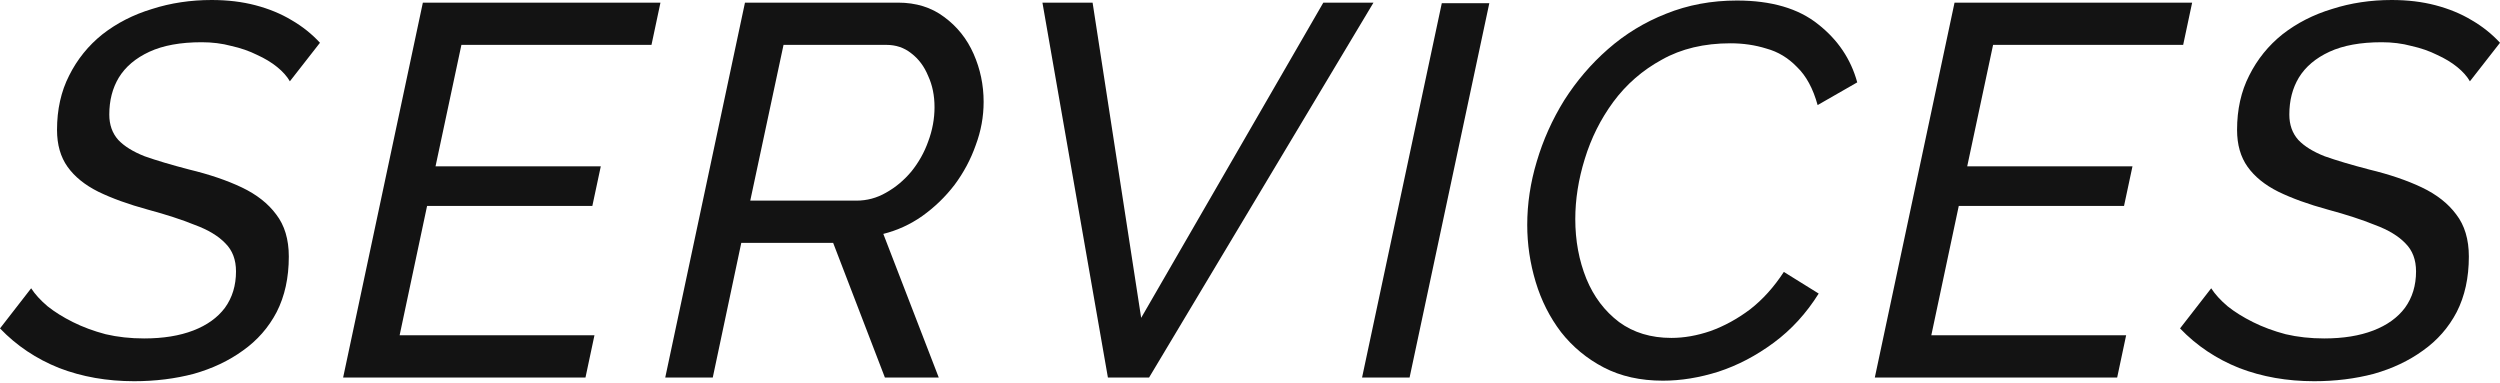<?xml version="1.0" encoding="UTF-8"?> <svg xmlns="http://www.w3.org/2000/svg" width="379" height="58" viewBox="0 0 379 58" fill="none"> <path d="M20.331 57.791C16.222 57.791 12.433 57.124 8.965 55.79C5.496 54.403 2.508 52.402 0 49.787L4.723 43.704C5.31 44.611 6.137 45.518 7.204 46.425C8.271 47.279 9.552 48.079 11.046 48.826C12.54 49.573 14.194 50.187 16.009 50.667C17.823 51.094 19.771 51.308 21.852 51.308C24.733 51.308 27.215 50.907 29.296 50.107C31.377 49.307 32.978 48.159 34.098 46.665C35.219 45.118 35.779 43.277 35.779 41.142C35.779 39.381 35.246 37.967 34.178 36.9C33.111 35.779 31.564 34.846 29.536 34.098C27.561 33.298 25.187 32.524 22.412 31.777C19.477 30.977 16.969 30.07 14.888 29.056C12.86 28.042 11.313 26.788 10.245 25.294C9.178 23.799 8.645 21.932 8.645 19.691C8.645 16.596 9.258 13.848 10.486 11.446C11.713 8.992 13.394 6.91 15.528 5.203C17.716 3.495 20.224 2.215 23.052 1.361C25.881 0.454 28.896 0 32.097 0C34.499 0 36.713 0.267 38.741 0.8C40.769 1.334 42.583 2.081 44.184 3.042C45.838 4.002 47.279 5.149 48.506 6.484L43.944 12.327C43.517 11.58 42.877 10.859 42.023 10.165C41.169 9.472 40.155 8.858 38.981 8.325C37.807 7.738 36.5 7.284 35.059 6.964C33.672 6.59 32.177 6.403 30.576 6.403C27.375 6.403 24.733 6.884 22.652 7.844C20.571 8.805 19.024 10.112 18.01 11.766C17.049 13.367 16.569 15.235 16.569 17.369C16.569 18.917 17.023 20.198 17.93 21.212C18.837 22.172 20.171 22.999 21.932 23.693C23.746 24.333 25.987 25 28.655 25.694C31.75 26.441 34.419 27.348 36.66 28.415C38.901 29.483 40.635 30.843 41.863 32.498C43.143 34.152 43.784 36.286 43.784 38.901C43.784 42.103 43.17 44.904 41.943 47.306C40.715 49.654 39.008 51.601 36.82 53.149C34.685 54.696 32.204 55.87 29.376 56.671C26.548 57.418 23.533 57.791 20.331 57.791Z" fill="#131313"></path> <path d="M64.106 0.4H100.125L98.765 6.804H69.949L66.027 25.214H91.08L89.8 31.217H64.746L60.584 50.827H90.12L88.759 57.231H52.019L64.106 0.4Z" fill="#131313"></path> <path d="M100.852 57.231L112.938 0.4H136.151C138.872 0.4 141.194 1.121 143.115 2.561C145.089 4.002 146.583 5.87 147.597 8.164C148.611 10.459 149.118 12.887 149.118 15.448C149.118 17.689 148.718 19.877 147.917 22.012C147.17 24.146 146.103 26.147 144.716 28.015C143.328 29.829 141.701 31.404 139.833 32.738C138.019 34.018 136.044 34.925 133.91 35.459L142.314 57.231H134.15L126.306 36.82H112.378L108.056 57.231H100.852ZM129.828 30.416C131.428 30.416 132.923 30.016 134.31 29.216C135.751 28.415 137.031 27.348 138.152 26.014C139.273 24.627 140.126 23.106 140.713 21.452C141.354 19.744 141.674 18.01 141.674 16.249C141.674 14.488 141.354 12.914 140.713 11.526C140.126 10.085 139.273 8.938 138.152 8.084C137.085 7.231 135.831 6.804 134.39 6.804H118.782L113.739 30.416H129.828Z" fill="#131313"></path> <path d="M158.033 0.4H165.637L173.001 48.186L200.616 0.4H208.22L174.202 57.231H167.958L158.033 0.4Z" fill="#131313"></path> <path d="M218.577 0.48H225.781L213.694 57.231H206.49L218.577 0.48Z" fill="#131313"></path> <path d="M252.1 57.711C248.685 57.711 245.696 57.044 243.135 55.71C240.574 54.376 238.412 52.588 236.652 50.347C234.944 48.106 233.663 45.571 232.809 42.743C231.956 39.915 231.529 37.033 231.529 34.098C231.529 30.897 232.009 27.695 232.97 24.493C233.93 21.238 235.317 18.143 237.132 15.208C238.999 12.273 241.214 9.685 243.775 7.444C246.39 5.149 249.325 3.362 252.58 2.081C255.889 0.747 259.464 0.08 263.306 0.08C268.535 0.08 272.644 1.281 275.633 3.682C278.621 6.03 280.595 8.965 281.556 12.487L275.552 15.929C274.859 13.421 273.818 11.499 272.431 10.165C271.097 8.778 269.549 7.844 267.788 7.364C266.081 6.83 264.266 6.564 262.345 6.564C258.343 6.564 254.875 7.391 251.94 9.045C249.005 10.646 246.55 12.78 244.576 15.448C242.655 18.063 241.214 20.945 240.253 24.093C239.293 27.188 238.813 30.23 238.813 33.218C238.813 36.473 239.373 39.488 240.494 42.263C241.614 44.984 243.268 47.172 245.456 48.826C247.644 50.427 250.286 51.228 253.381 51.228C255.302 51.228 257.276 50.881 259.304 50.187C261.385 49.44 263.386 48.346 265.307 46.905C267.228 45.411 268.936 43.517 270.43 41.222L275.713 44.504C273.845 47.492 271.577 49.974 268.909 51.948C266.241 53.922 263.439 55.39 260.504 56.35C257.623 57.258 254.821 57.711 252.1 57.711Z" fill="#131313"></path> <path d="M296.309 0.4H332.329L330.968 6.804H302.152L298.23 25.214H323.284L322.003 31.217H296.95L292.787 50.827H322.323L320.963 57.231H284.223L296.309 0.4Z" fill="#131313"></path> <path d="M350.825 57.791C346.716 57.791 342.927 57.124 339.459 55.79C335.99 54.403 333.002 52.402 330.494 49.787L335.217 43.704C335.804 44.611 336.631 45.518 337.698 46.425C338.765 47.279 340.046 48.079 341.54 48.826C343.034 49.573 344.688 50.187 346.503 50.667C348.317 51.094 350.265 51.308 352.346 51.308C355.227 51.308 357.709 50.907 359.79 50.107C361.871 49.307 363.472 48.159 364.592 46.665C365.713 45.118 366.273 43.277 366.273 41.142C366.273 39.381 365.74 37.967 364.672 36.9C363.605 35.779 362.058 34.846 360.03 34.098C358.056 33.298 355.681 32.524 352.906 31.777C349.971 30.977 347.463 30.07 345.382 29.056C343.354 28.042 341.807 26.788 340.74 25.294C339.672 23.799 339.139 21.932 339.139 19.691C339.139 16.596 339.752 13.848 340.98 11.446C342.207 8.992 343.888 6.91 346.022 5.203C348.21 3.495 350.718 2.215 353.546 1.361C356.375 0.454 359.39 0 362.591 0C364.993 0 367.207 0.267 369.235 0.8C371.263 1.334 373.077 2.081 374.678 3.042C376.332 4.002 377.773 5.149 379 6.484L374.438 12.327C374.011 11.58 373.37 10.859 372.517 10.165C371.663 9.472 370.649 8.858 369.475 8.325C368.301 7.738 366.994 7.284 365.553 6.964C364.166 6.59 362.671 6.403 361.071 6.403C357.869 6.403 355.227 6.884 353.146 7.844C351.065 8.805 349.518 10.112 348.504 11.766C347.543 13.367 347.063 15.235 347.063 17.369C347.063 18.917 347.517 20.198 348.424 21.212C349.331 22.172 350.665 22.999 352.426 23.693C354.24 24.333 356.481 25 359.149 25.694C362.244 26.441 364.913 27.348 367.154 28.415C369.395 29.483 371.129 30.843 372.357 32.498C373.637 34.152 374.278 36.286 374.278 38.901C374.278 42.103 373.664 44.904 372.437 47.306C371.209 49.654 369.502 51.601 367.314 53.149C365.179 54.696 362.698 55.87 359.87 56.671C357.042 57.418 354.027 57.791 350.825 57.791Z" fill="#131313"></path> </svg> 